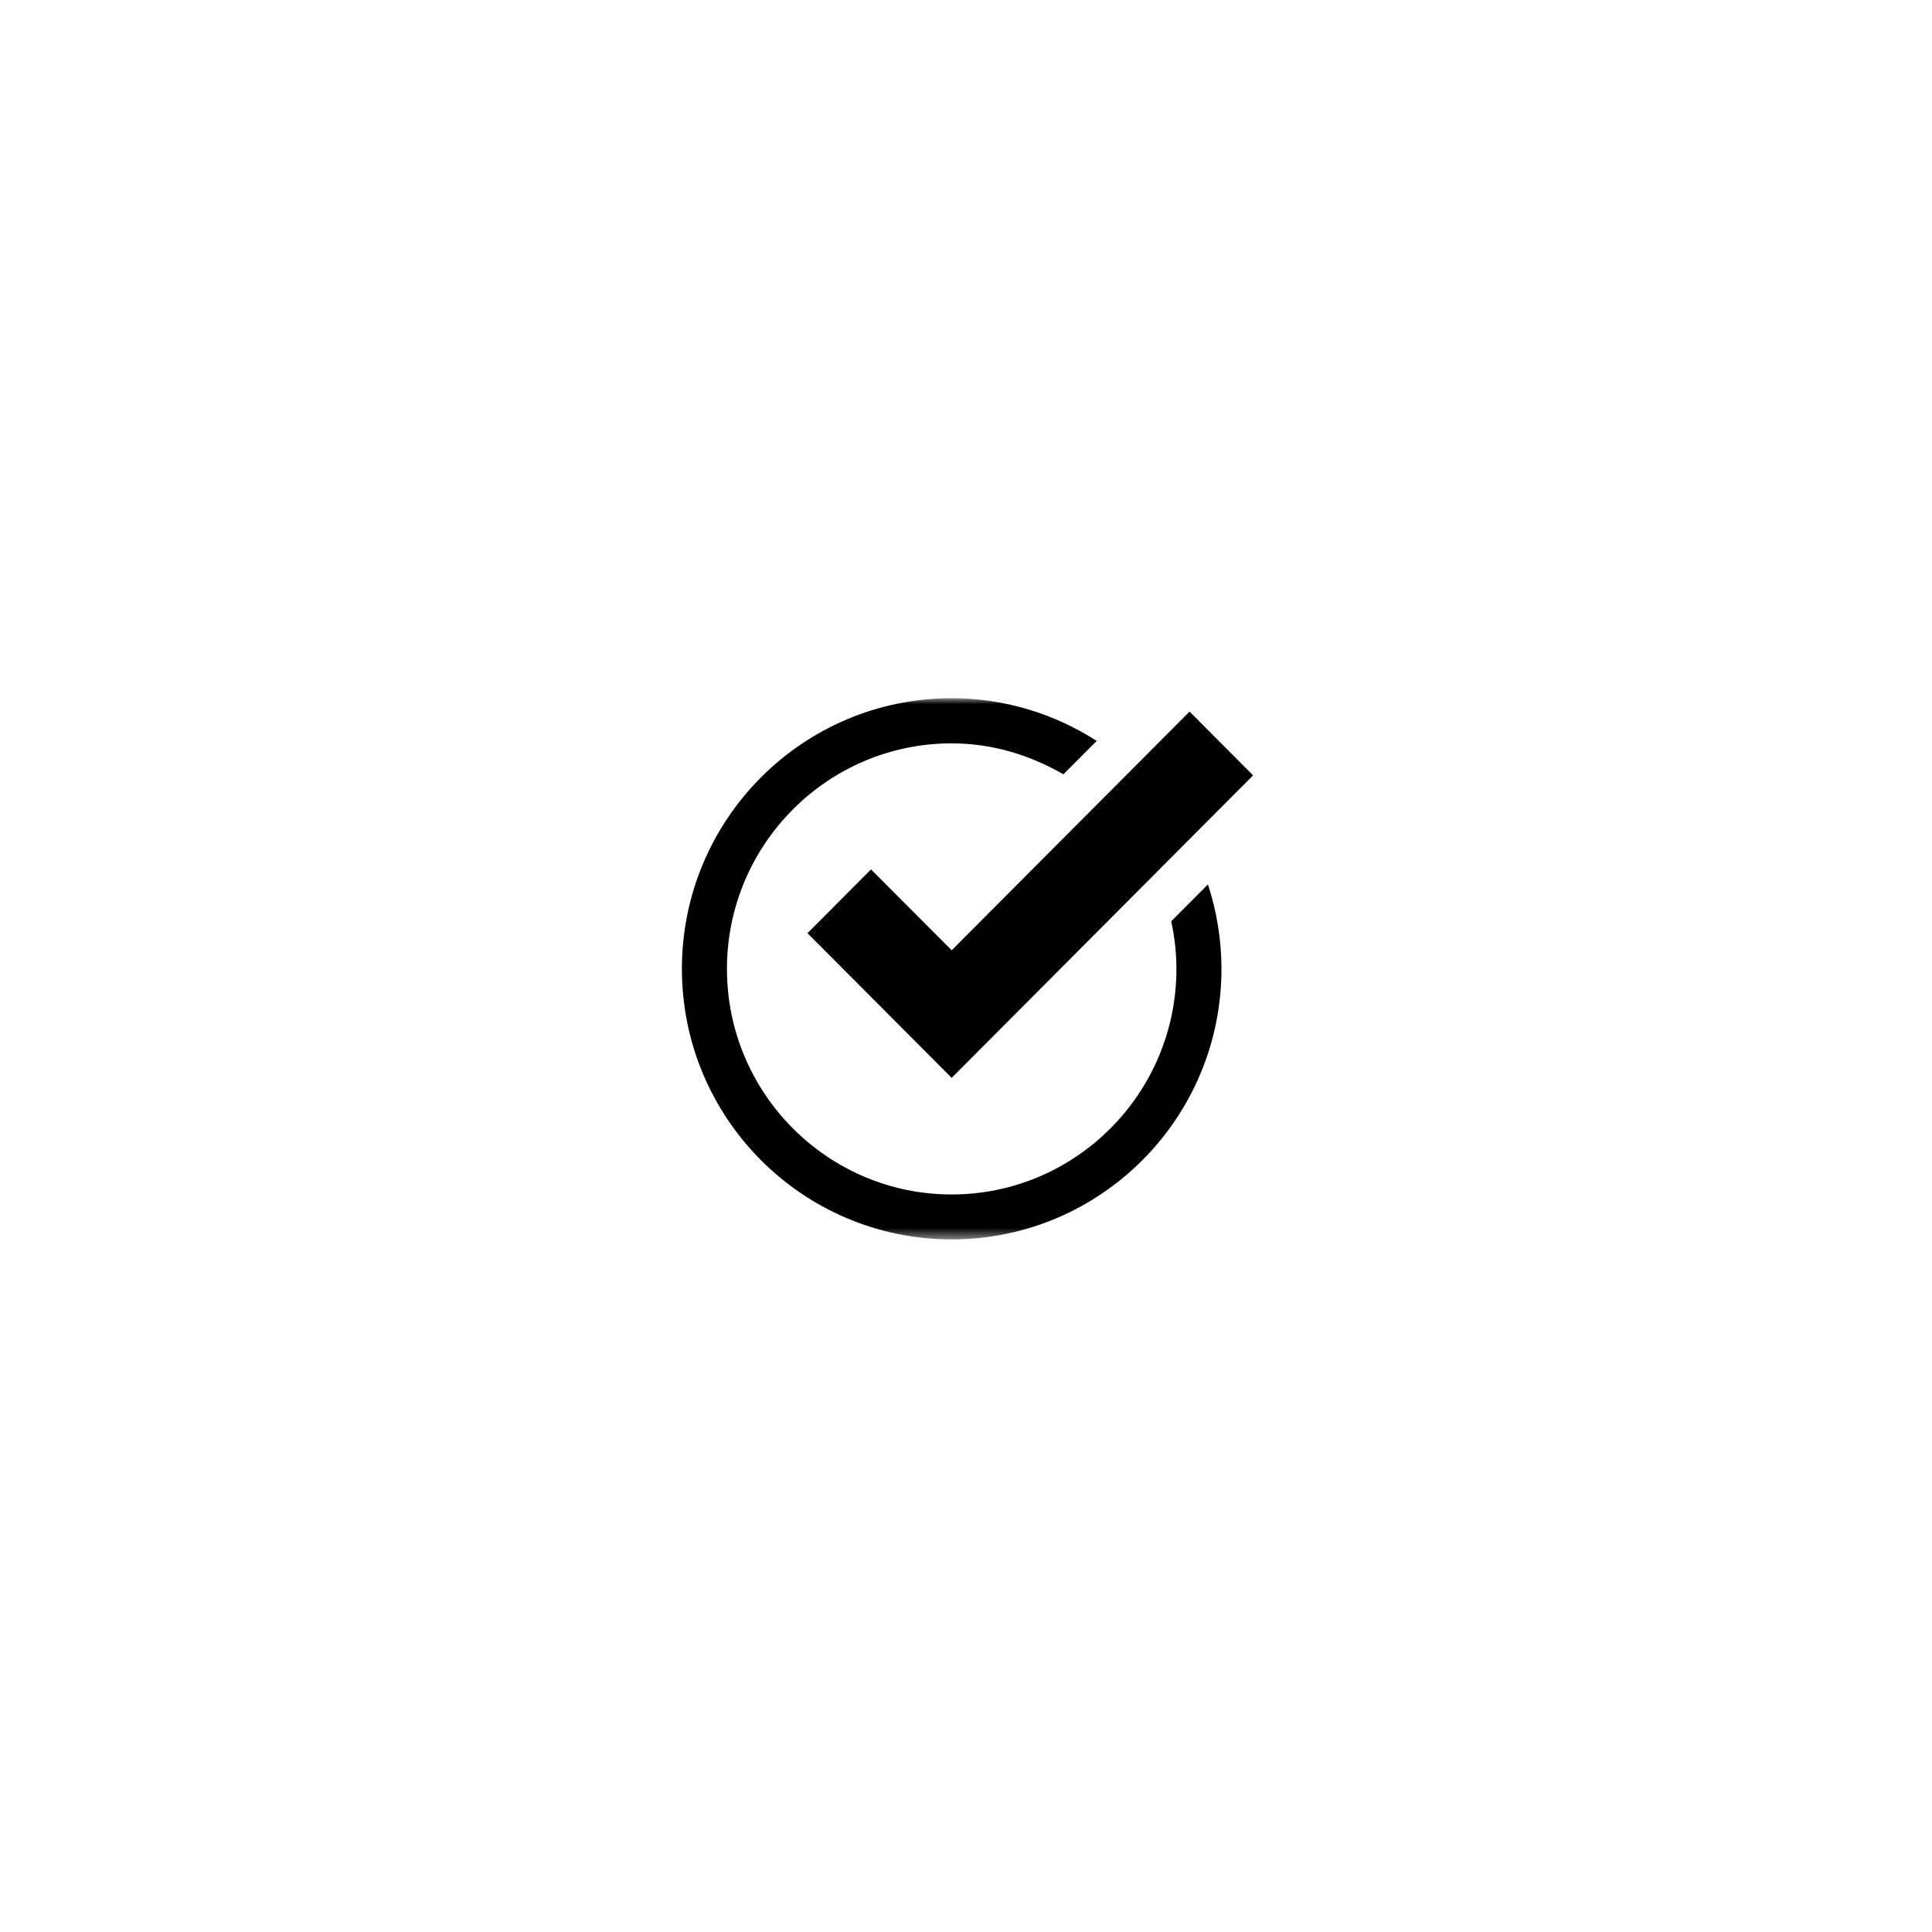 <svg width="166" height="166" viewBox="0 0 166 166" fill="none" xmlns="http://www.w3.org/2000/svg">
<mask id="mask0_850_3014" style="mask-type:luminance" maskUnits="userSpaceOnUse" x="58" y="60" width="51" height="47">
<path d="M108.25 60H58V106.5H108.25V60Z" fill="white"/>
</mask>
<g mask="url(#mask0_850_3014)">
<path d="M74.839 74.7L69.379 80.18L81.769 92.61L107.669 66.62L102.209 61.14L81.769 81.65L74.839 74.7Z" fill="black"/>
<path d="M100.63 79.16C100.92 80.48 101.08 81.85 101.08 83.25C101.08 93.93 92.42 102.63 81.77 102.63C71.12 102.63 62.46 93.94 62.46 83.25C62.46 72.56 71.12 63.87 81.77 63.87C85.28 63.87 88.53 64.89 91.37 66.53L94.23 63.66C90.63 61.35 86.36 59.99 81.77 59.99C68.97 59.99 58.59 70.4 58.59 83.24C58.59 96.08 68.97 106.49 81.77 106.49C94.57 106.49 104.95 96.08 104.95 83.24C104.95 80.71 104.53 78.28 103.79 75.99L100.64 79.15L100.63 79.16Z" fill="black"/>
</g>
</svg>
